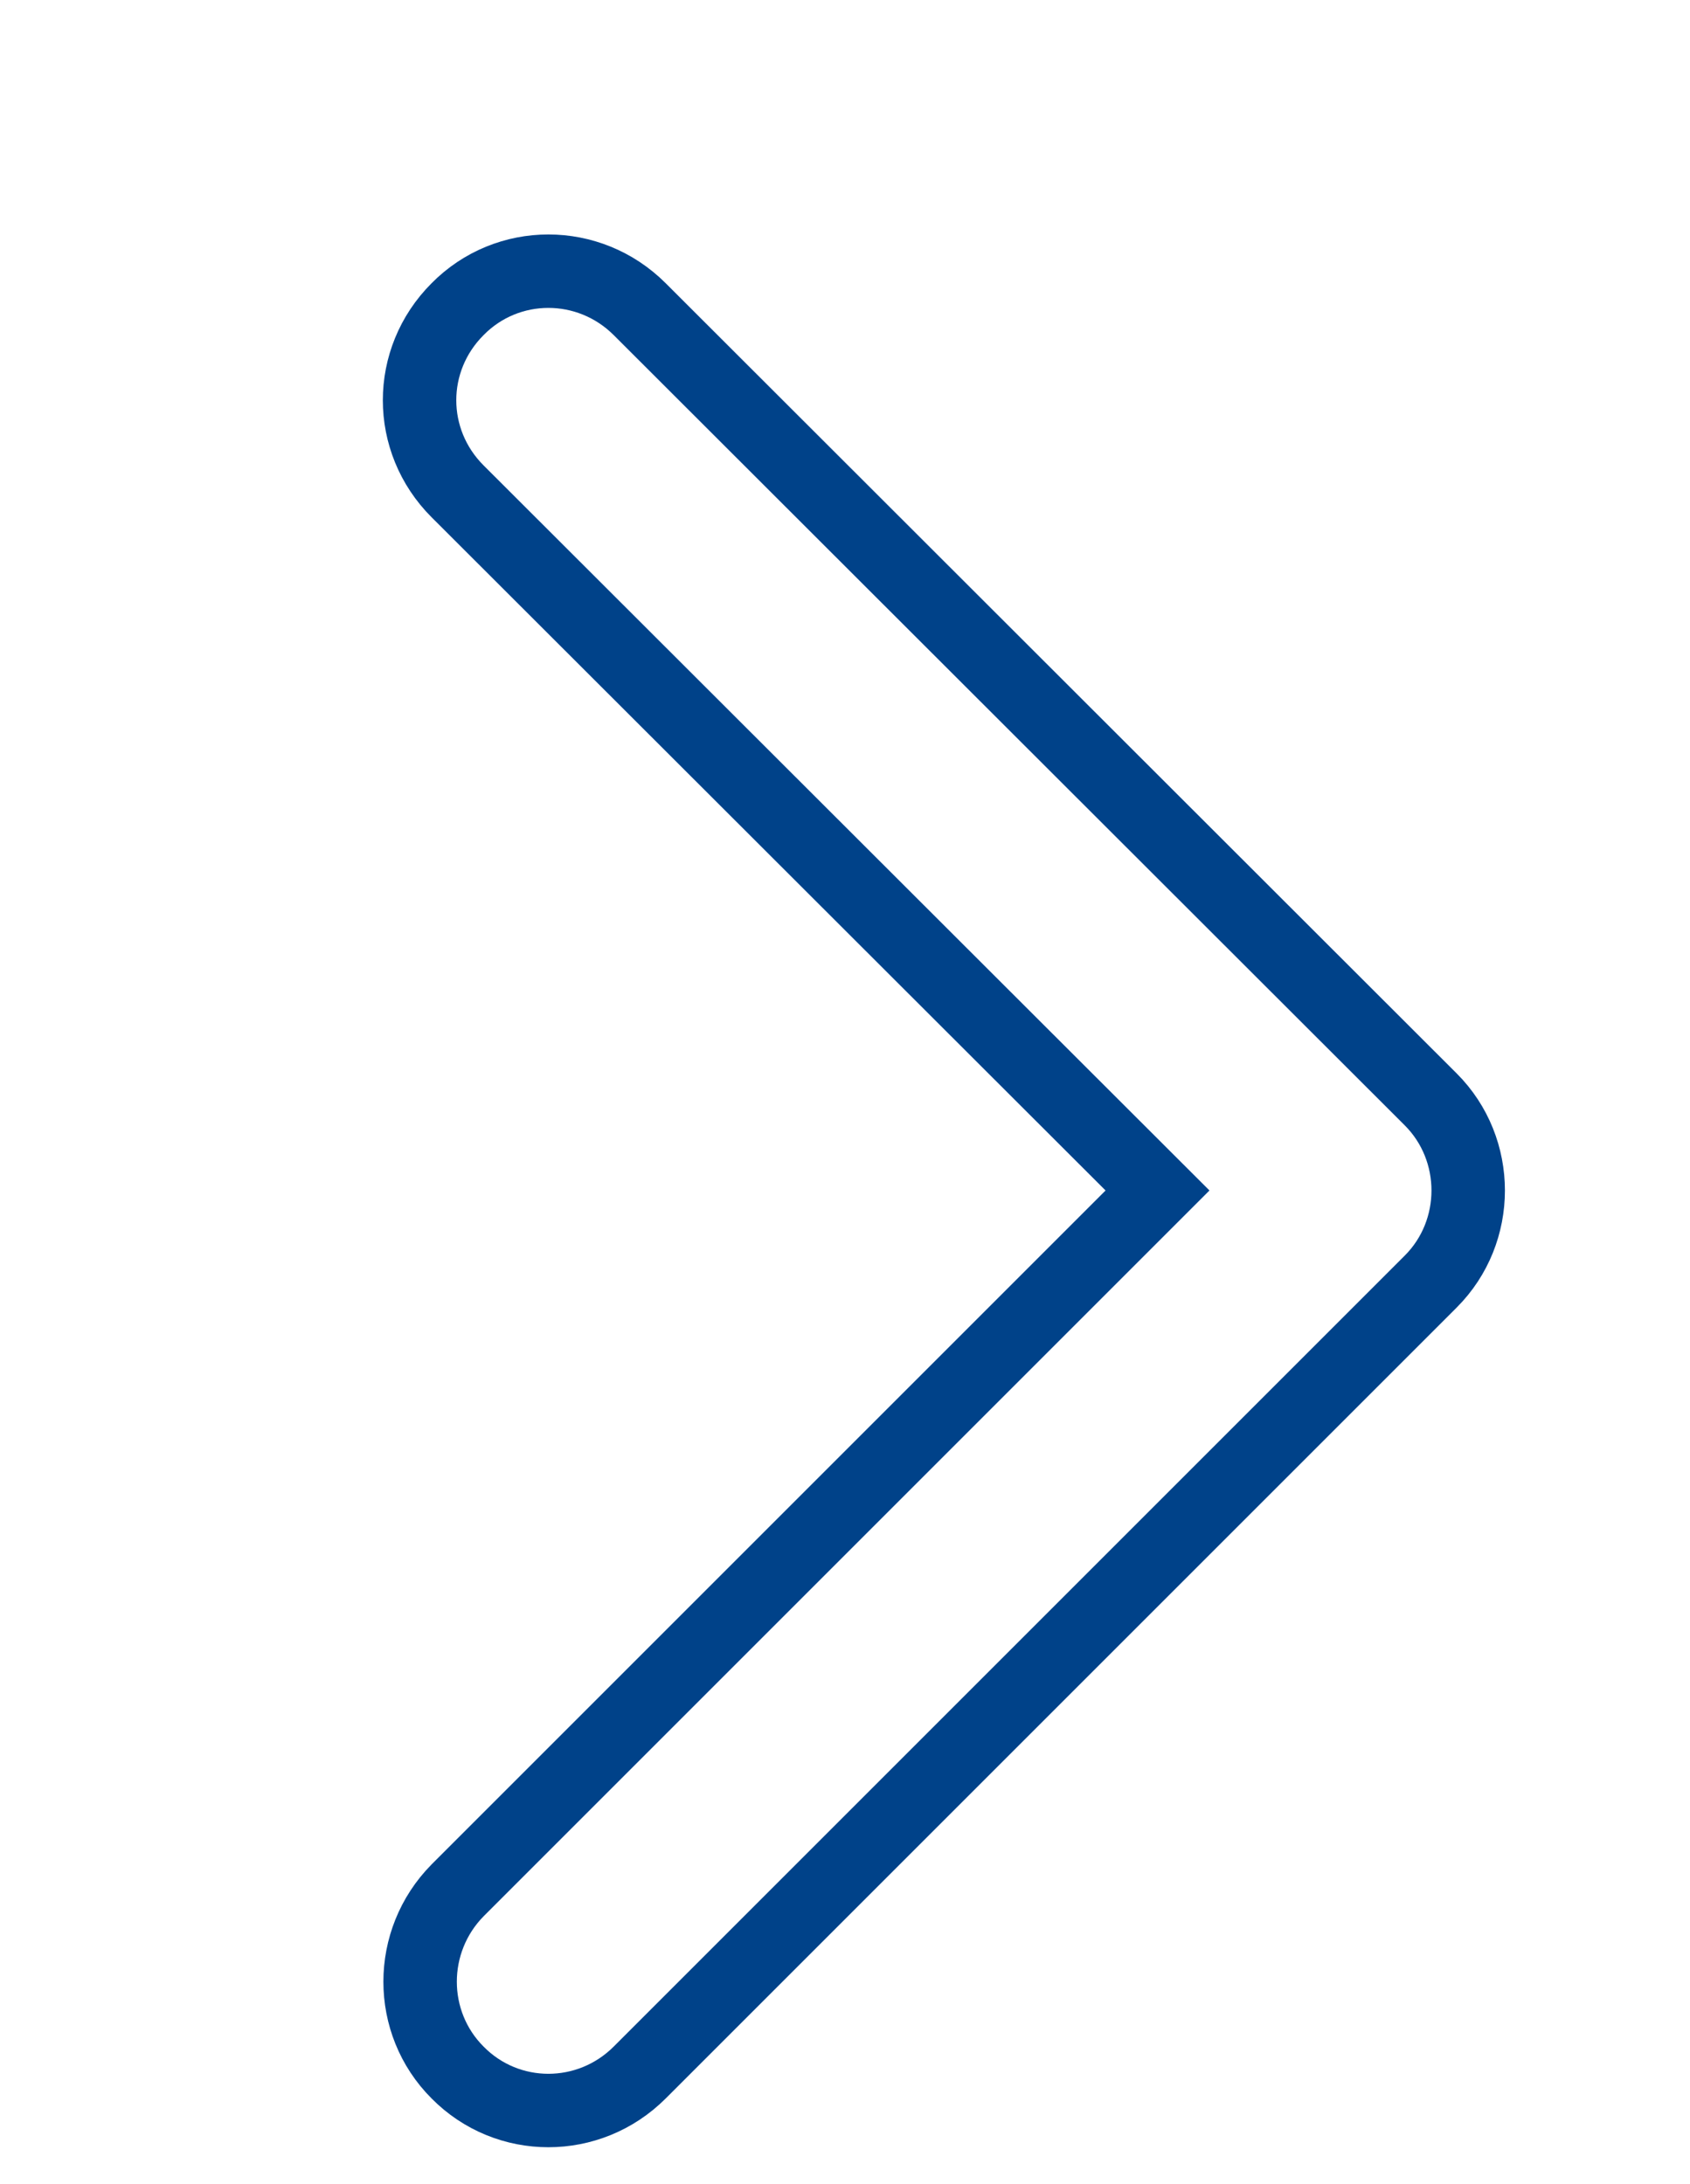 <?xml version="1.0" encoding="UTF-8"?><svg id="Calque_1" xmlns="http://www.w3.org/2000/svg" xmlns:xlink="http://www.w3.org/1999/xlink" viewBox="0 0 23.01 29.74"><defs><style>.cls-1{clip-path:url(#clippath-25);}.cls-2{stroke-width:0px;}.cls-2,.cls-3{fill:none;}.cls-4{clip-path:url(#clippath);}.cls-3{stroke:#004289;stroke-miterlimit:10;}</style><clipPath id="clippath"><rect class="cls-2" x="-1128.01" y="-2856.44" width="2000" height="6000"/></clipPath><clipPath id="clippath-25"><rect class="cls-2" x="-1128.01" y="-2856.44" width="2000" height="6000"/></clipPath></defs><g class="cls-4"><g class="cls-1"><path class="cls-3" d="m19.99,16.21c0,.45-.17.9-.51,1.24l-10.77,10.77c-.69.69-1.8.69-2.48,0-.68-.68-.68-1.79,0-2.48l9.53-9.53L6.23,6.69c-.69-.69-.69-1.79,0-2.48.68-.69,1.79-.69,2.48,0l10.77,10.76c.34.34.51.79.51,1.24"/></g></g></svg>